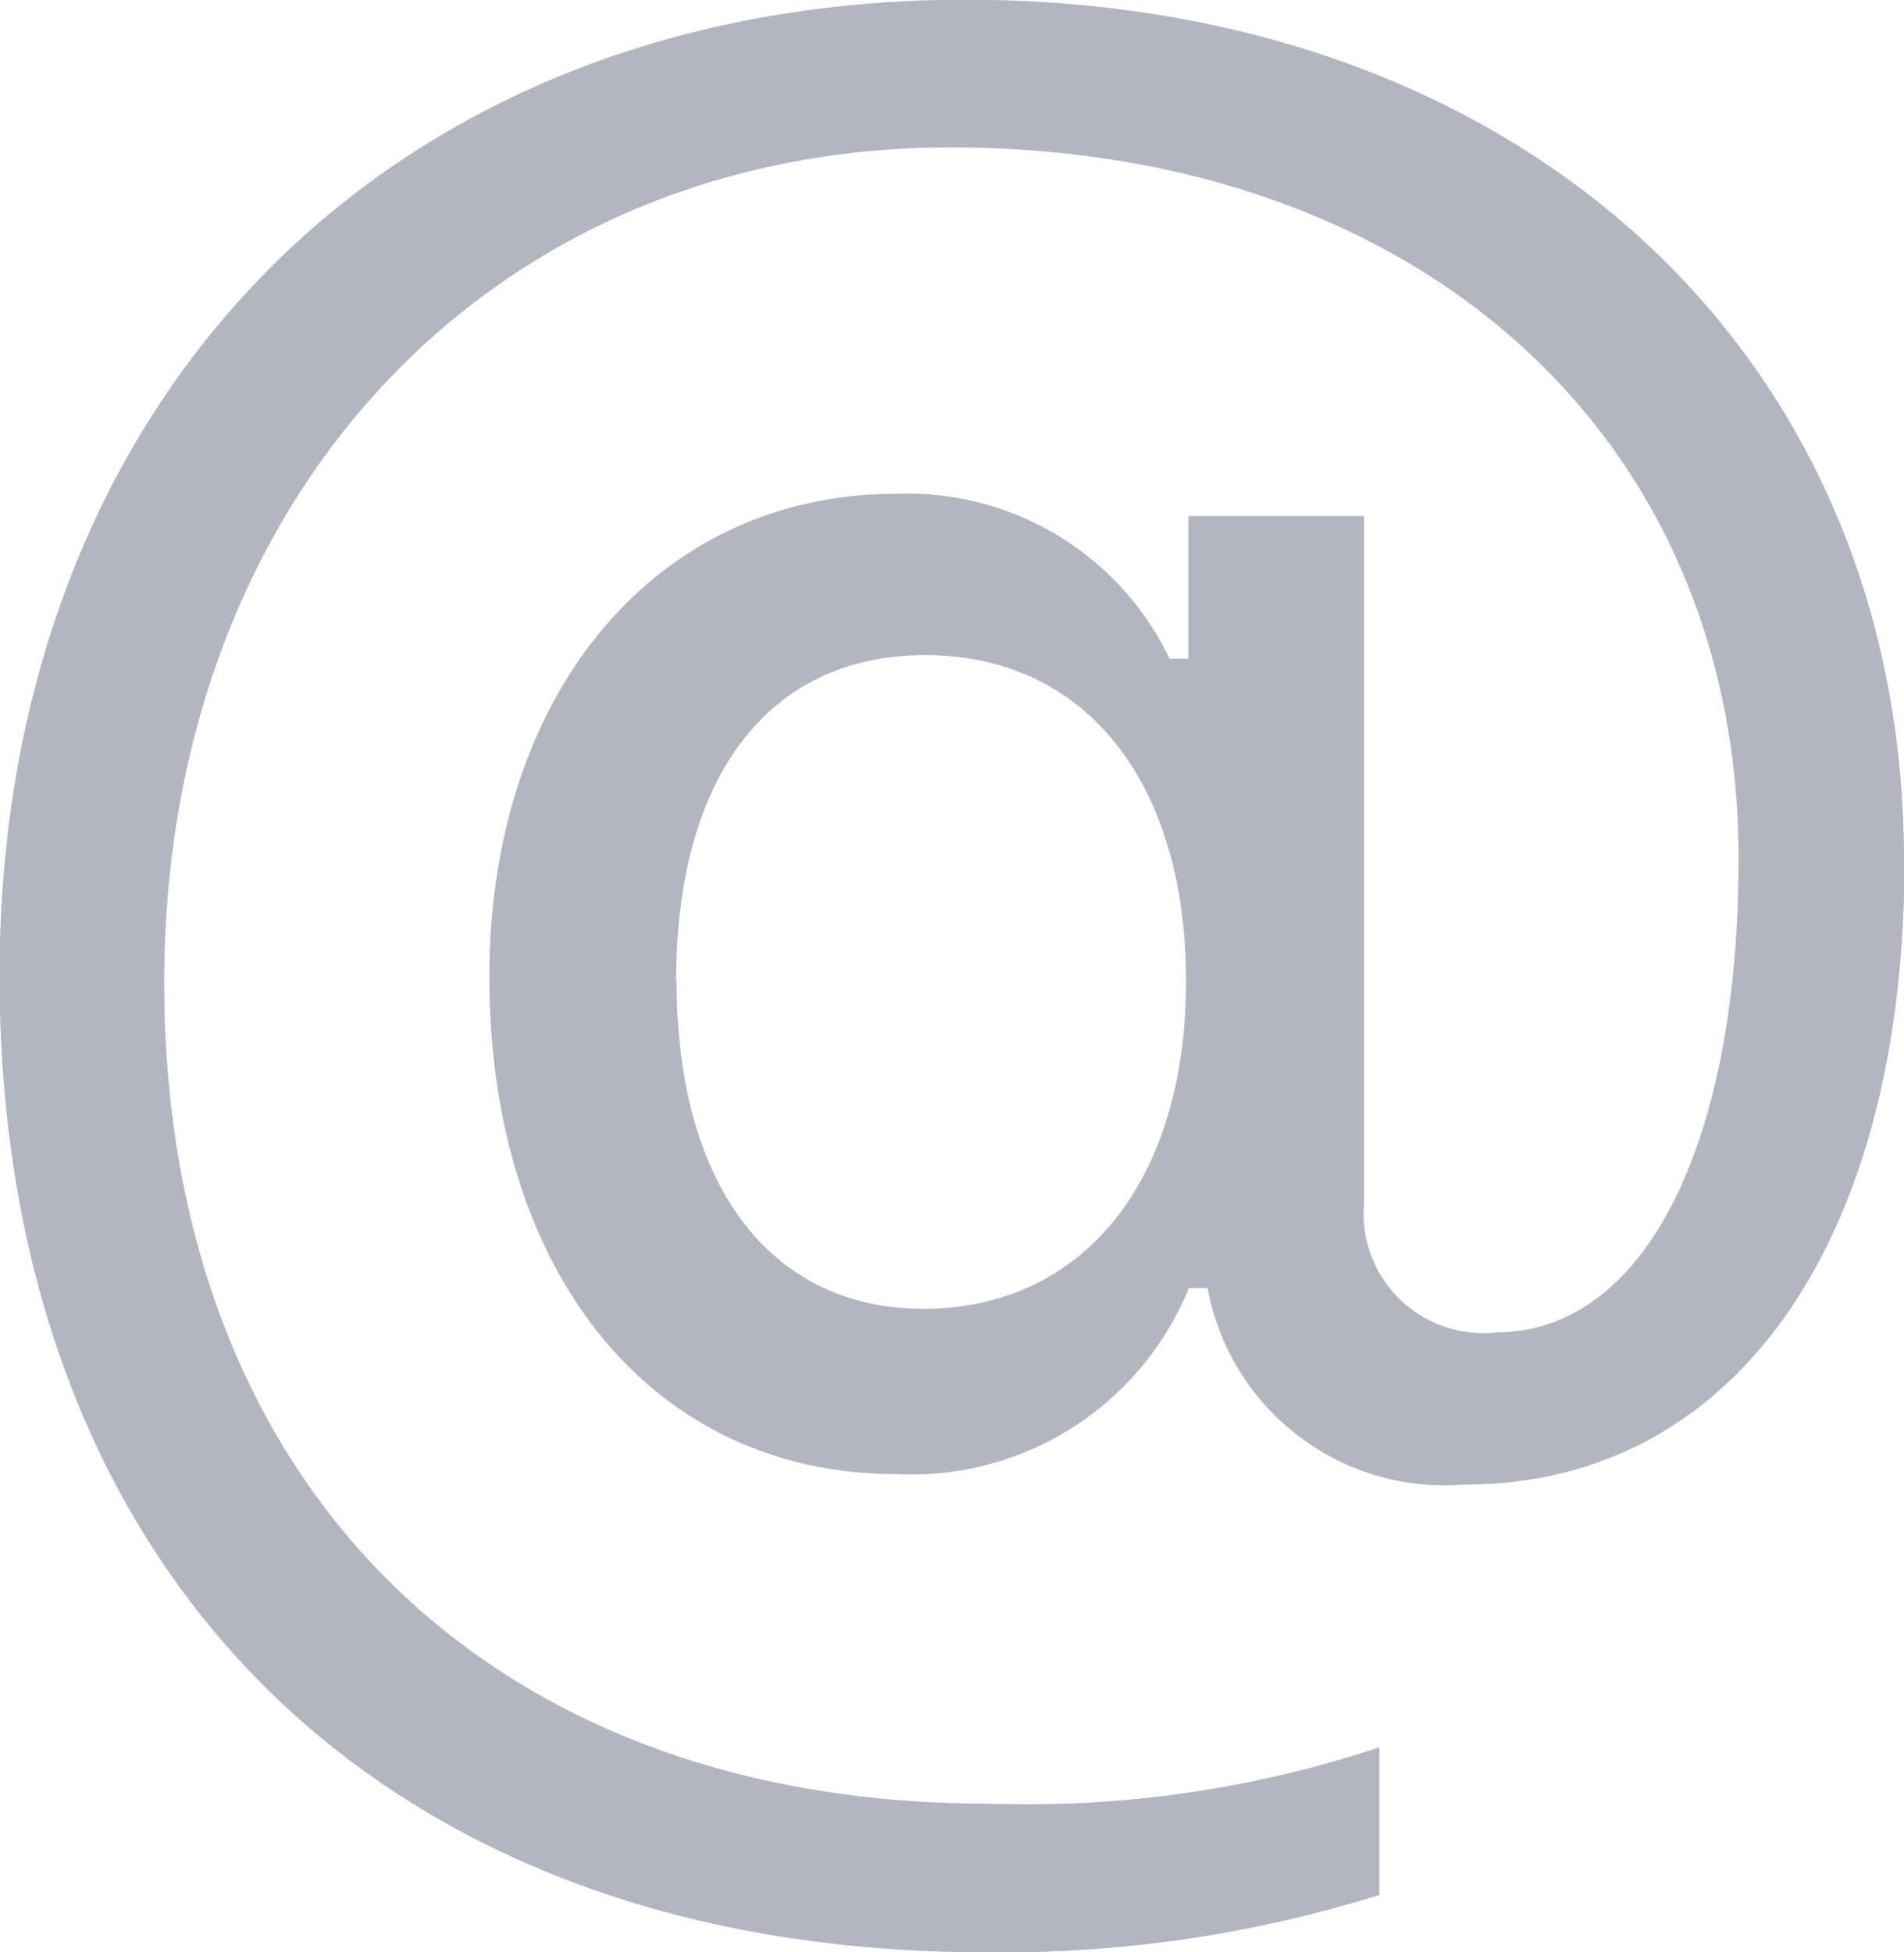 <svg xmlns="http://www.w3.org/2000/svg" width="20.29" height="20.803" viewBox="0 0 20.29 20.803"><g transform="translate(-4.449 -4.928)"><path d="M24.739,14.1c0-5.41-4.1-9.175-10-9.175-6.108,0-10.295,4.227-10.295,10.4,0,6.369,4.075,10.407,10.505,10.407a13.448,13.448,0,0,0,4.2-.611V23.548a11.91,11.91,0,0,1-4.175.6c-5.335,0-8.775-3.428-8.775-8.749,0-5.185,3.5-8.9,8.377-8.9,4.987,0,8.4,3.078,8.4,7.578,0,3.066-1.011,5.049-2.582,5.049a1.273,1.273,0,0,1-1.408-1.386V10.427H17.113v1.52h-.2A3.1,3.1,0,0,0,14,10.19c-2.553,0-4.336,2.118-4.336,5.147,0,3.167,1.745,5.3,4.338,5.3a3.193,3.193,0,0,0,3.116-1.982h.2a2.568,2.568,0,0,0,2.741,2.093c2.866,0,4.685-2.58,4.685-6.642ZM11.654,15.386c0-2.182.985-3.477,2.655-3.477,1.7,0,2.779,1.345,2.779,3.477s-1.1,3.489-2.8,3.489c-1.632,0-2.629-1.322-2.629-3.489Z" fill="#b2b6c1" fill-rule="evenodd"/></g></svg>